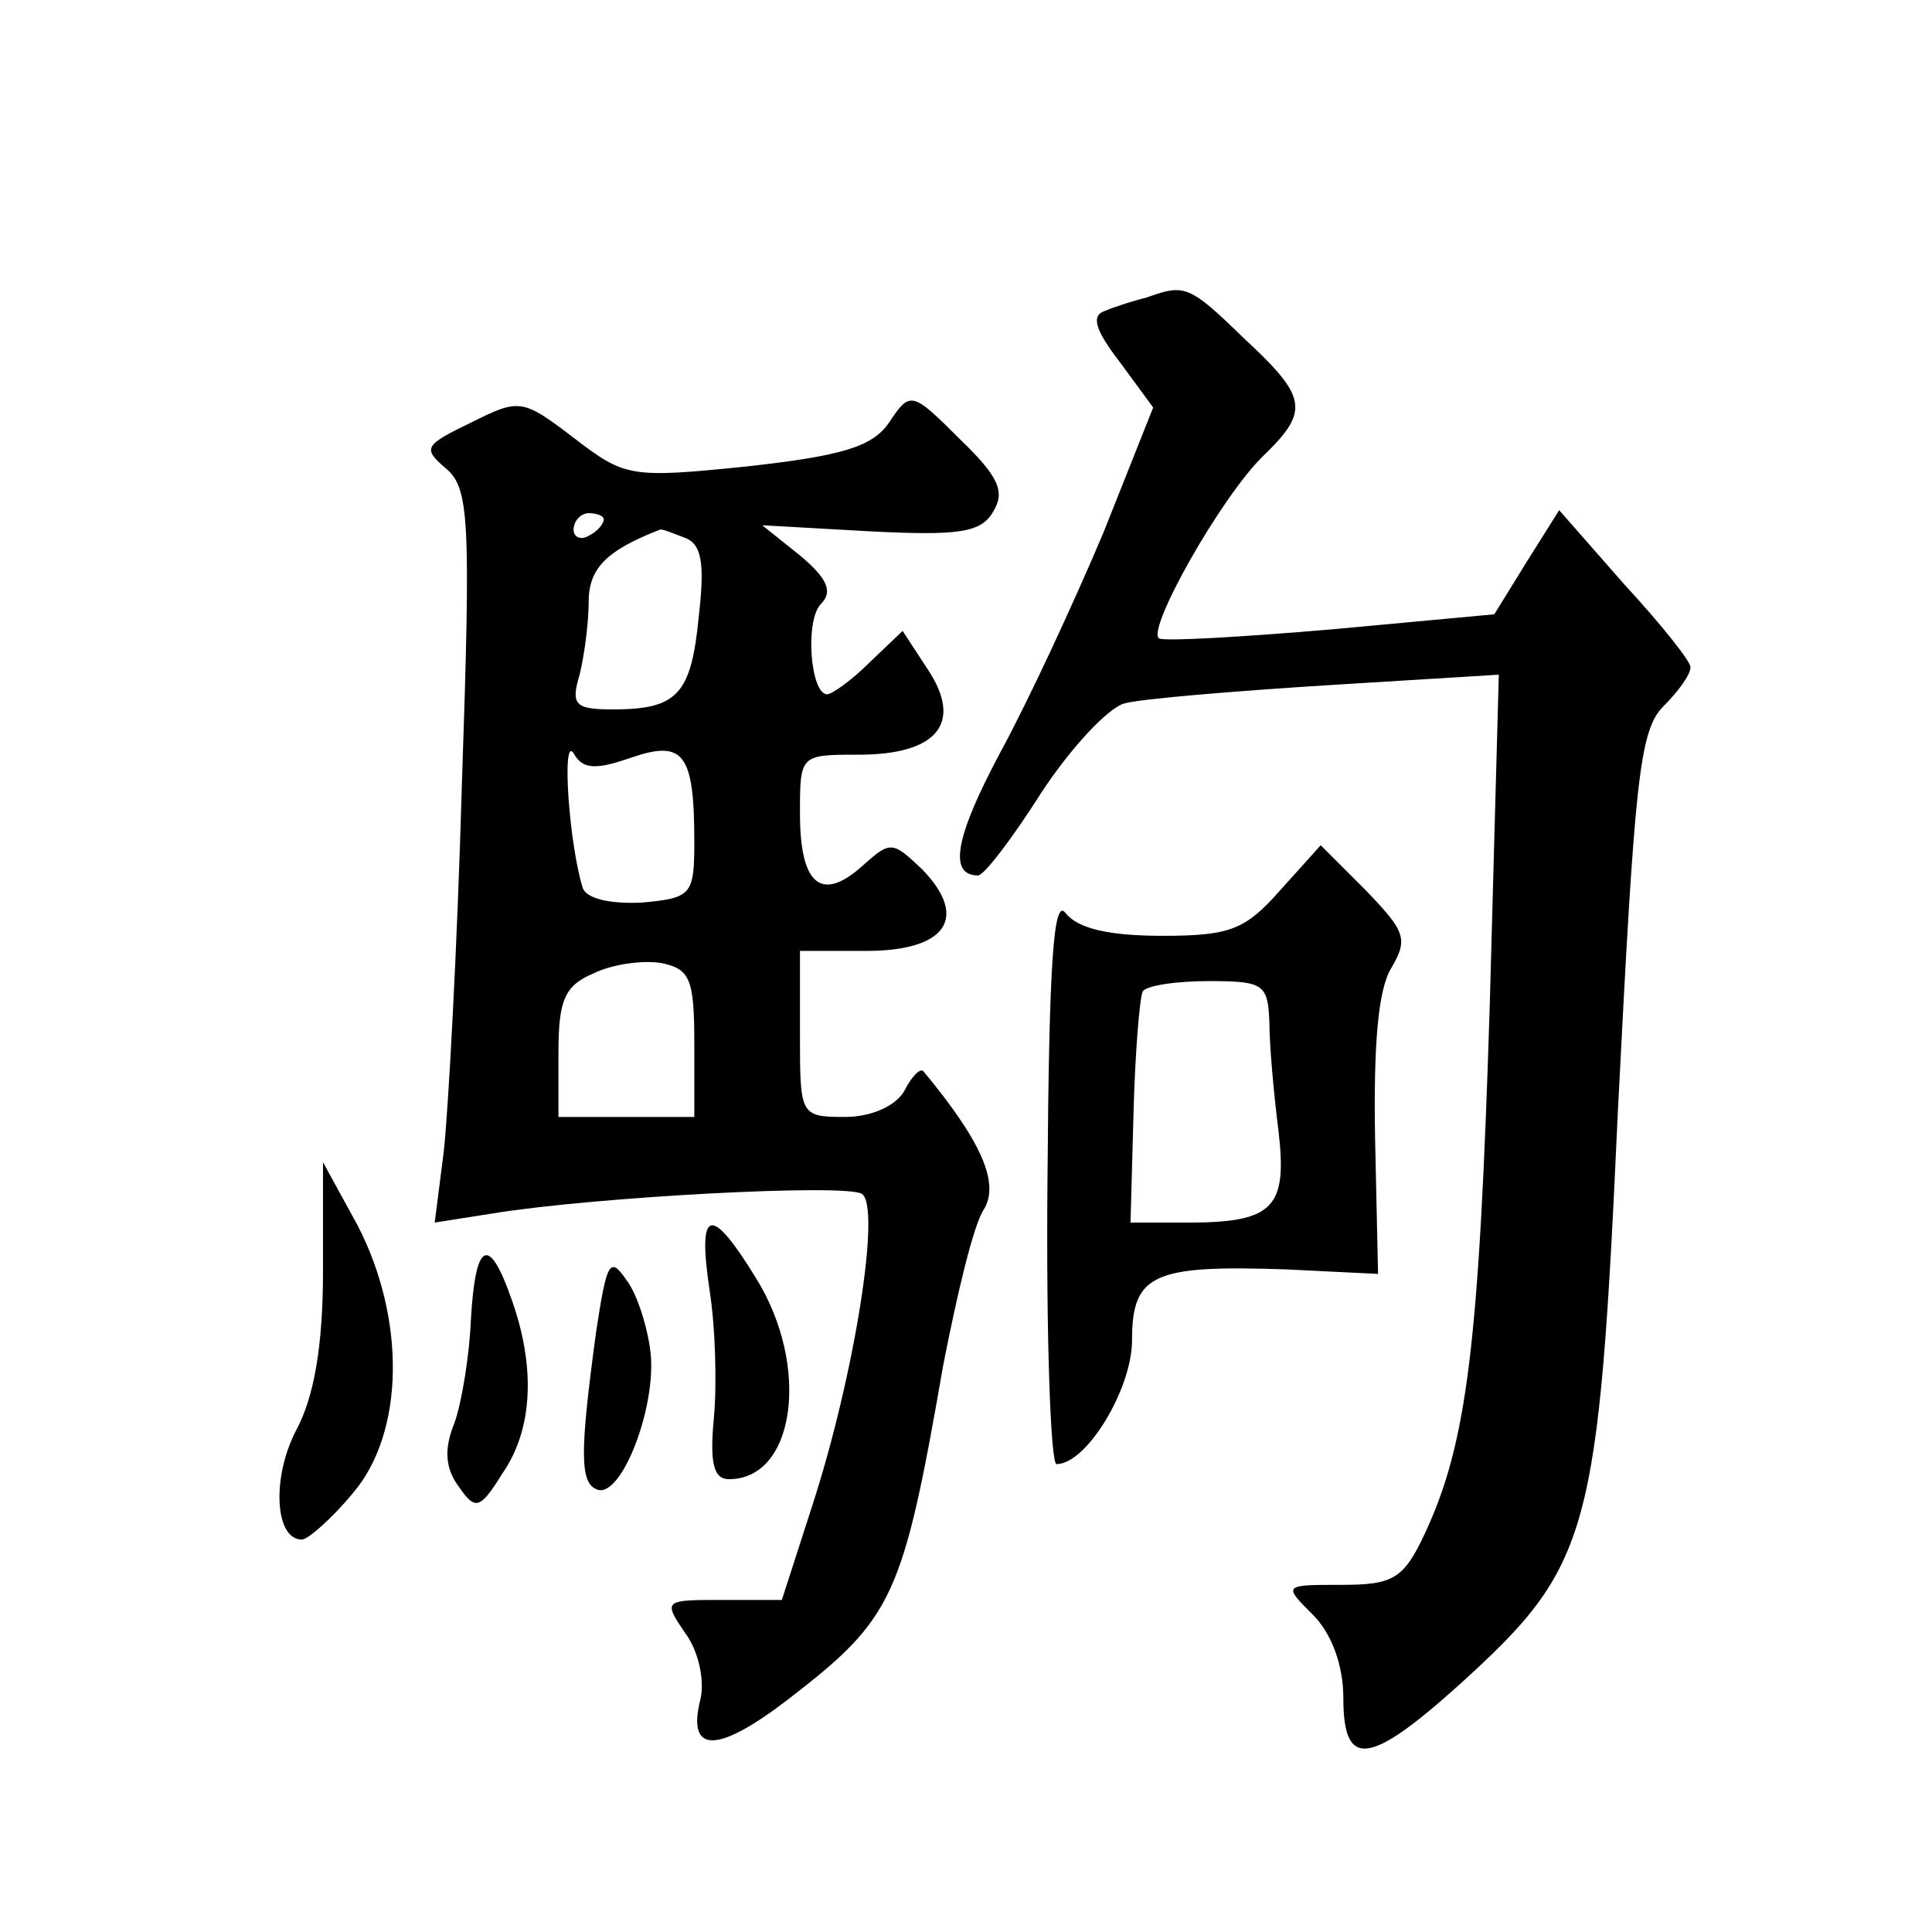 <?xml version="1.0" standalone="no"?>
<!DOCTYPE svg PUBLIC "-//W3C//DTD SVG 20010904//EN"
 "http://www.w3.org/TR/2001/REC-SVG-20010904/DTD/svg10.dtd">
<svg version="1.0" xmlns="http://www.w3.org/2000/svg"
 width="128pt" height="128pt" viewBox="0 0 128 128"
 preserveAspectRatio="xMidYMid meet">
<g transform="translate(0,128) scale(0.1,-0.1)"
fill="#0" stroke="none">
<path d="M760 1083 c-8 -2 -21 -6 -28 -9 -9 -3 -7 -12 10 -34 l22 -30 -33 -83 c-19
-45 -49 -110 -68 -145 -30 -56 -35 -82 -15 -82 4 0 23 25 42 55 19 29 44 56 55
59 11 3 71 8 134 12 l114 7 -6 -219 c-7 -225 -15 -290 -43 -350 -14 -30 -21 -34
-55 -34 -39 0 -39 0 -19 -20 12 -12 20 -33 20 -55 0 -47 17 -45 77 9 87 79 92 98
105 382 11 216 14 250 30 266 10 10 18 21 18 26 0 4 -20 29 -44 55 l-43 49 -22
-35 -21 -34 -108 -10 c-59 -5 -110 -8 -114 -6 -9 5 41 94 69 121 31 30 29 39 -13
78 -36 35 -39 36 -64 27z M312 1000 c-31 -15 -32 -17 -17 -30 16 -13 17 -33 11
-210 -3 -107 -9 -216 -12 -243 l-6 -47 38 6 c67 11 235 20 245 13 13 -8 -5 -121
-33 -207 l-20 -62 -39 0 c-39 0 -40 0 -25 -22 9 -12 13 -32 10 -44 -9 -36 11 -36
58 0 70 54 76 67 103 222 9 46 20 93 27 103 10 17 -1 44 -40 91 -2 3 -8 -3 -13
-13 -6 -10 -22 -17 -39 -17 -30 0 -30 1 -30 55 l0 55 44 0 c53 0 68 22 37 54 -20
19 -21 19 -40 2 -27 -24 -41 -12 -41 35 0 39 0 39 39 39 52 0 69 21 46 56 l-17
26 -22 -21 c-12 -12 -25 -21 -28 -21 -11 0 -15 49 -4 60 8 8 4 17 -14 32 l-25 20
71 -4 c59 -3 74 -1 82 13 8 13 4 23 -22 48 -32 32 -33 32 -47 11 -11 -16 -31 -22
-94 -29 -78 -8 -81 -7 -115 19 -34 26 -36 26 -68 10z m88 -64 c0 -3 -4 -8 -10 -11
-5 -3 -10 -1 -10 4 0 6 5 11 10 11 6 0 10 -2 10 -4z m53 -12 c12 -4 14 -17 10 -52
-5 -52 -14 -62 -57 -62 -25 0 -28 3 -22 23 3 12 6 34 6 48 0 22 11 34 47 48 1 1
8 -2 16 -5z m-35 -146 c35 12 42 3 42 -56 0 -35 -2 -37 -35 -40 -22 -1 -37 3 -39
10 -9 29 -14 101 -6 89 6 -11 15 -11 38 -3z m42 -189 l0 -49 -45 0 -45 0 0 43 c0
34 4 44 23 52 12 6 32 9 45 7 19 -4 22 -10 22 -53z M848 690 c-23 -26 -33 -30 -78
-30 -36 0 -56 5 -64 15 -8 11 -11 -33 -12 -175 -1 -104 2 -190 6 -190 20 0 50 50
50 82 0 44 14 50 102 47 l61 -3 -2 91 c-1 61 2 98 11 112 11 19 9 24 -17 51 l-30
30 -27 -30z m-7 -87 c0 -16 3 -48 6 -72 6 -51 -3 -61 -60 -61 l-38 0 2 73 c1 39
4 75 6 80 2 4 22 7 44 7 36 0 39 -2 40 -27z M214 438 c0 -50 -6 -84 -18 -106 -16
-31 -14 -72 4 -72 4 0 20 14 34 31 34 40 35 115 3 177 l-23 42 0 -72z M470 426
c4 -25 5 -63 3 -85 -3 -31 0 -41 10 -41 44 0 54 75 18 133 -30 49 -39 47 -31 -7z
M312 406 c-1 -24 -6 -55 -11 -69 -7 -17 -6 -30 3 -42 11 -16 14 -15 29 9 20 29
22 70 6 115 -15 43 -24 39 -27 -13z M395 398 c-11 -81 -11 -101 1 -105 16 -5 39
55 35 91 -2 17 -9 39 -16 48 -11 16 -13 12 -20 -34z"/>
</g>
</svg>
